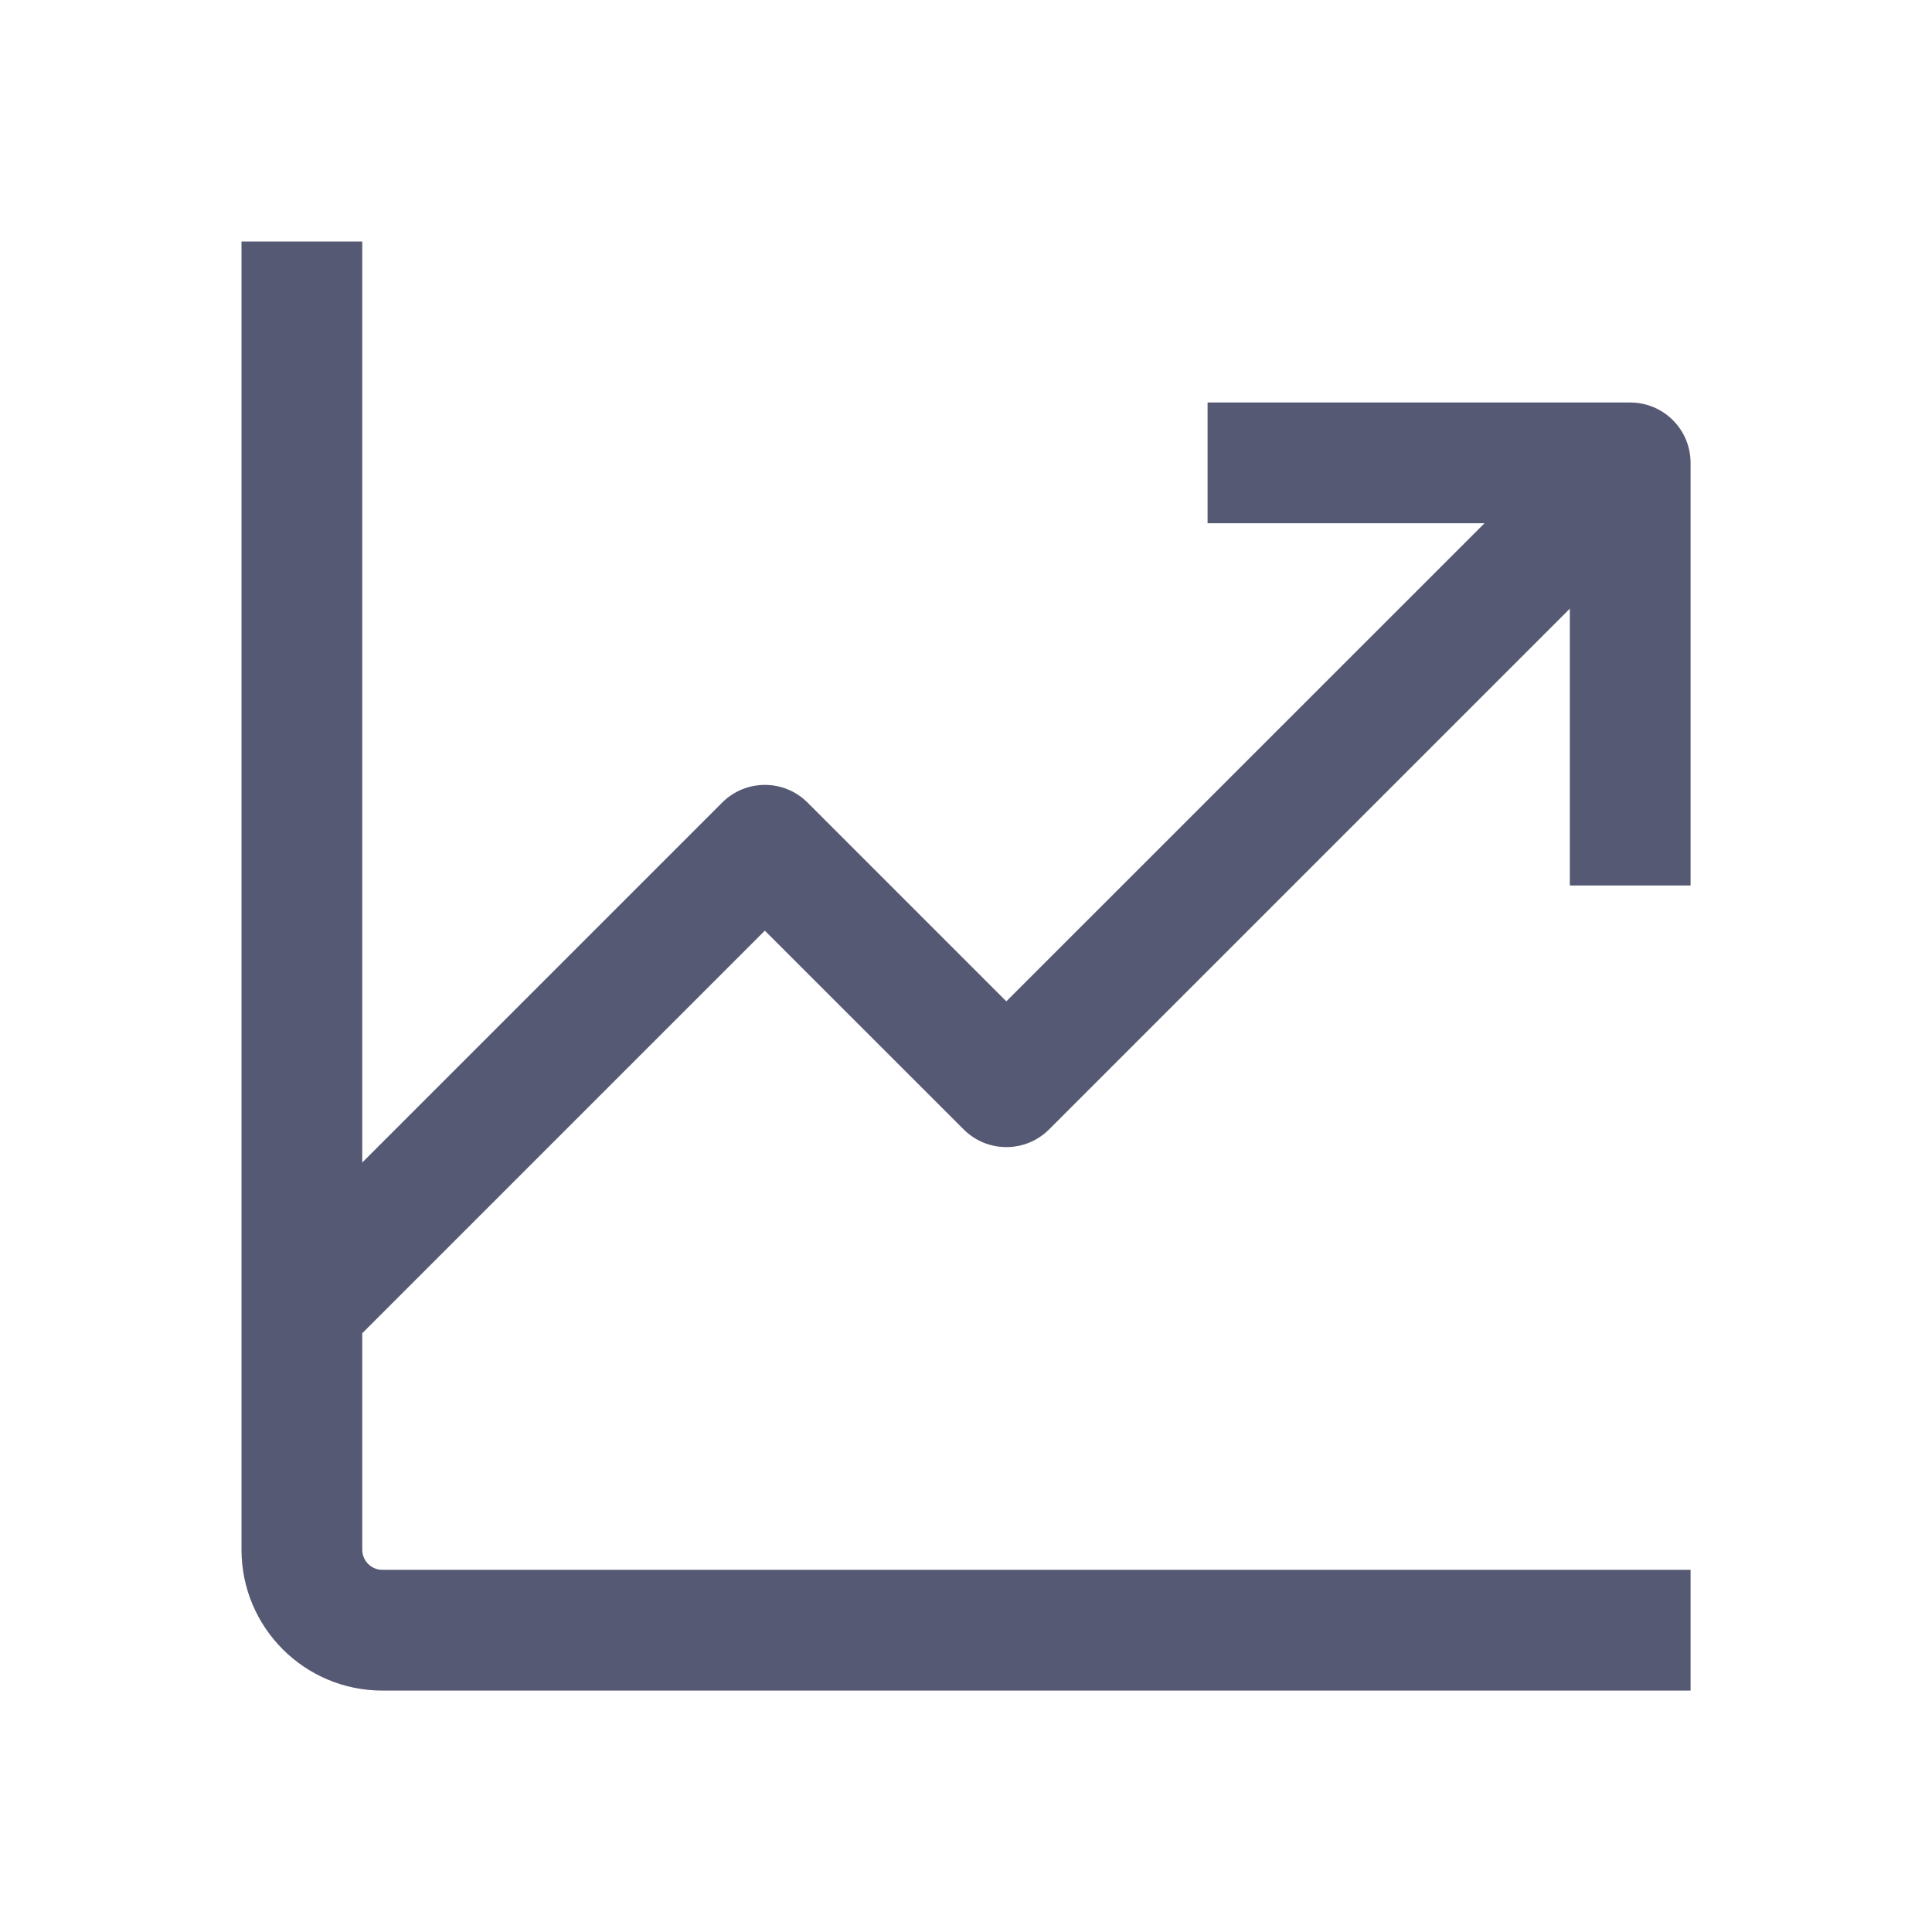 <svg width="24" height="24" viewBox="0 0 24 24" fill="none" xmlns="http://www.w3.org/2000/svg">
<path fill-rule="evenodd" clip-rule="evenodd" d="M4.5 14.441V3H3V19.251C3 20.218 3.784 21.001 4.75 21.001H21.001V19.501H4.75C4.612 19.501 4.5 19.389 4.5 19.251V16.562L9.501 11.561L11.971 14.03C12.264 14.323 12.739 14.323 13.032 14.03L19.501 7.561V11H21.001V5.75C21.001 5.336 20.666 5 20.251 5L15.001 5V6.5L18.441 6.5L12.501 12.439L10.032 9.97C9.739 9.677 9.264 9.677 8.971 9.97L4.5 14.441Z" fill="#565973"/>
</svg>
